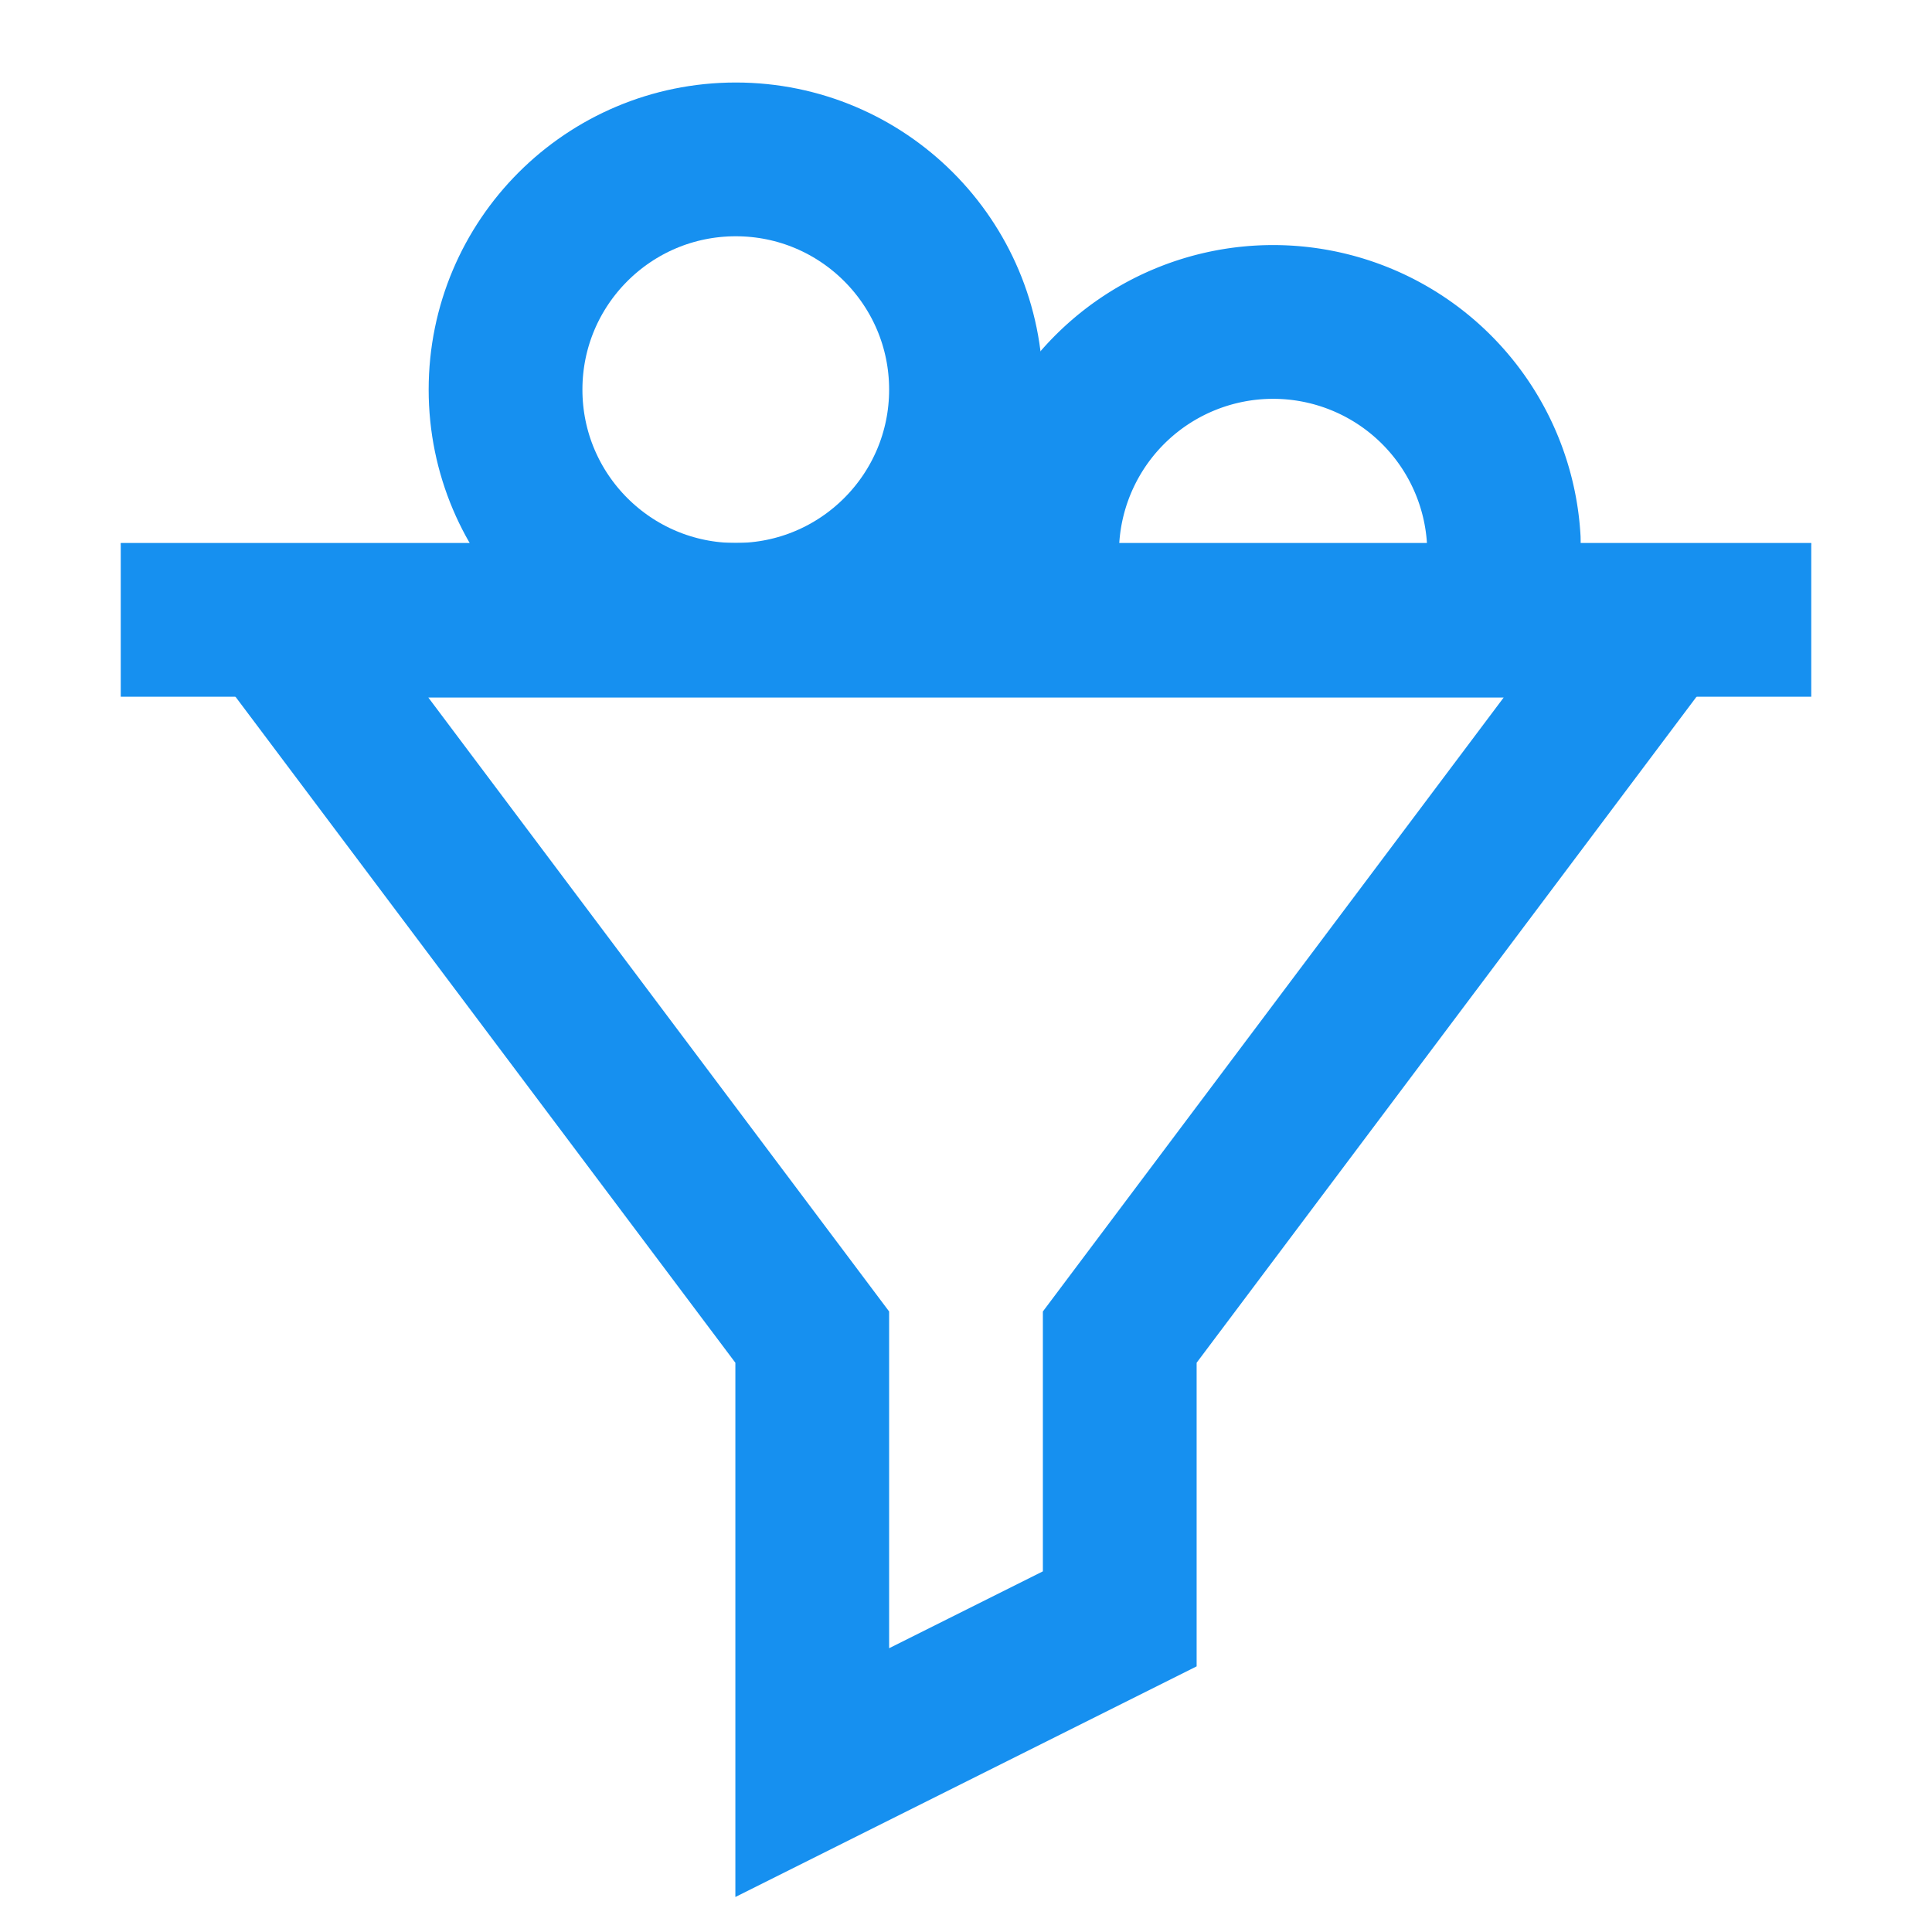 <!DOCTYPE svg PUBLIC "-//W3C//DTD SVG 1.1//EN" "http://www.w3.org/Graphics/SVG/1.1/DTD/svg11.dtd">
<!-- Uploaded to: SVG Repo, www.svgrepo.com, Transformed by: SVG Repo Mixer Tools -->
<svg width="800px" height="800px" viewBox="0 0 24 24" id="Layer_1" data-name="Layer 1" xmlns="http://www.w3.org/2000/svg" fill="#000000">
<g id="SVGRepo_bgCarrier" stroke-width="0"/>
<g id="SVGRepo_tracerCarrier" stroke-linecap="round" stroke-linejoin="round"/>
<g id="SVGRepo_iconCarrier">
<defs>
<style>.cls-1{fill:none;stroke:#1690f0;stroke-miterlimit:10;stroke-width:1.91px;}</style>
</defs>
<polygon class="cls-1" points="20.59 7.71 3.41 7.71 10.09 16.61 10.09 22.02 13.91 20.11 13.91 16.61 20.59 7.71"/>
<line class="cls-1" x1="1.5" y1="7.7" x2="22.5" y2="7.7"/>
<circle class="cls-1" cx="9.14" cy="4.84" r="2.86"/>
<path class="cls-1" d="M18.51,7.7a2.71,2.71,0,0,0,.17-1,2.87,2.87,0,0,0-5.73,0,2.51,2.51,0,0,0,.18,1"/>
</g>
</svg>